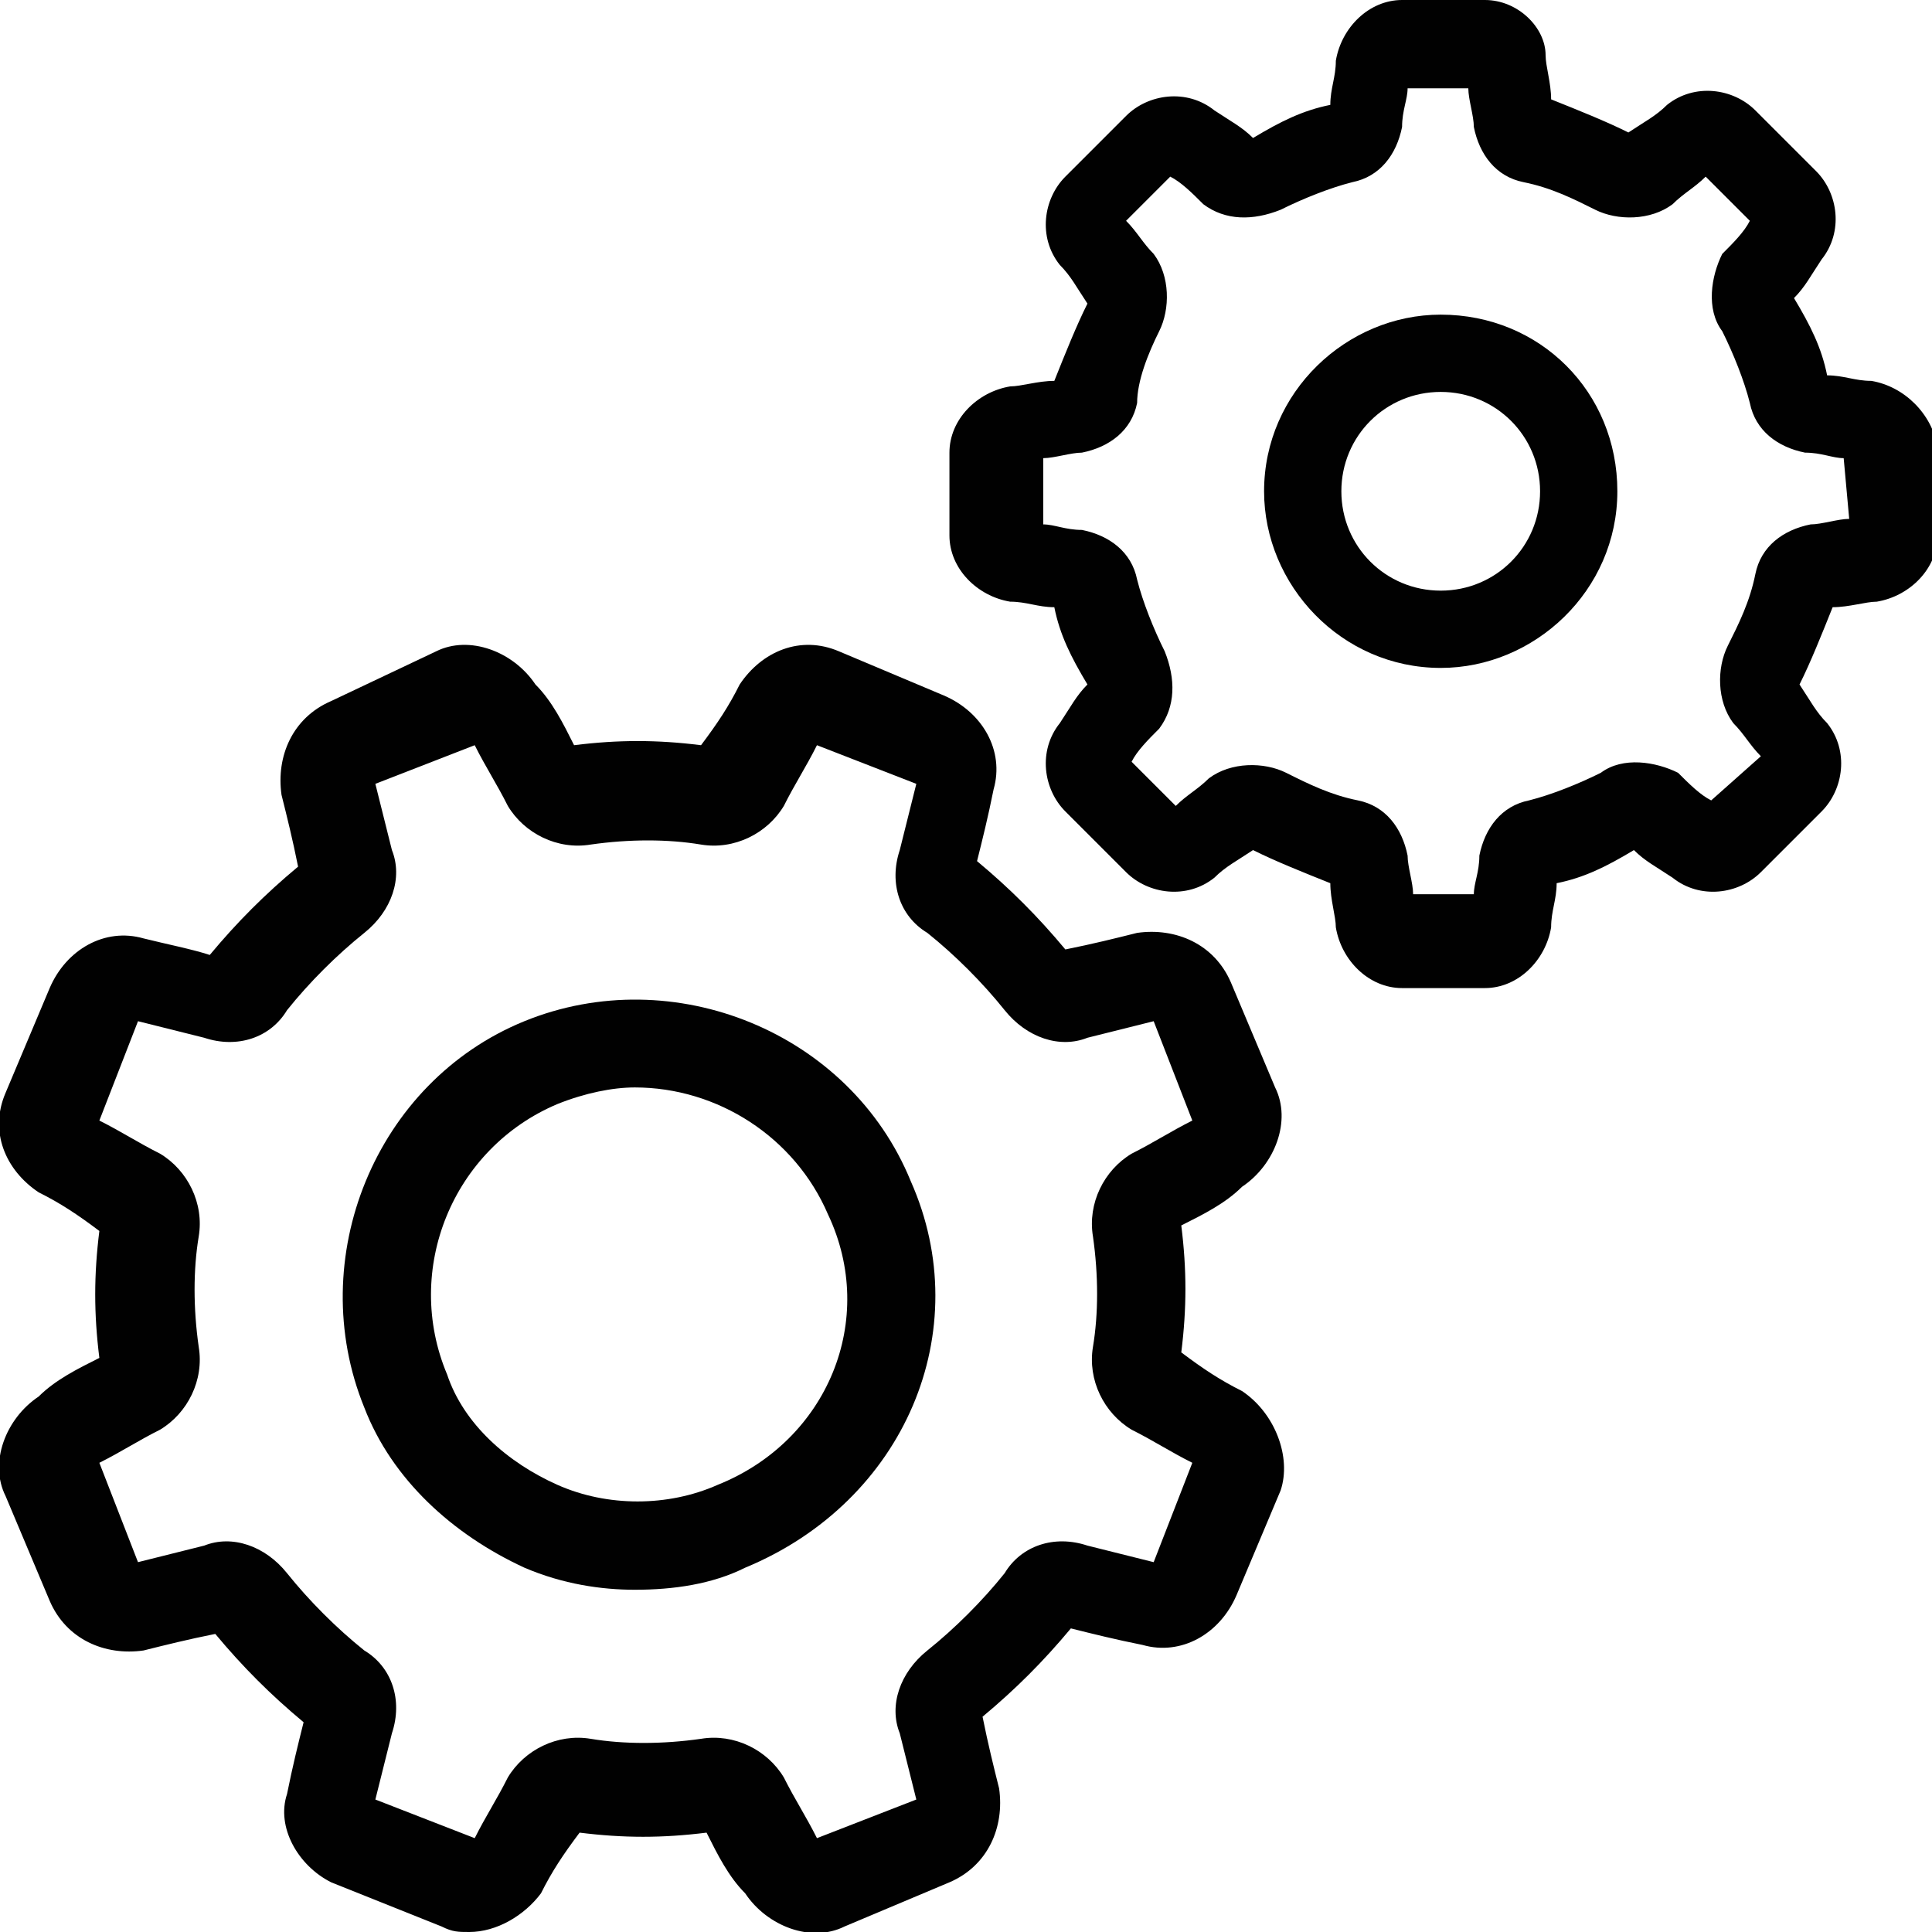 <?xml version="1.0" encoding="utf-8"?>
<!-- Generator: Adobe Illustrator 25.2.0, SVG Export Plug-In . SVG Version: 6.00 Build 0)  -->
<svg version="1.1" id="Layer_1" xmlns="http://www.w3.org/2000/svg" xmlns:xlink="http://www.w3.org/1999/xlink" x="0px" y="0px"
	 viewBox="0 0 35 35" style="enable-background:new 0 0 35 35;" xml:space="preserve">
<style type="text/css">
	.st0{fill:#010101;}
</style>
<g>
	<g>
		<path class="st0" d="M22.5,25.2c-0.4-0.2-0.7-0.4-1.1-0.7c0.1-0.8,0.1-1.5,0-2.3c0.4-0.2,0.8-0.4,1.1-0.7c0.6-0.4,0.9-1.2,0.6-1.8
			c0,0,0,0,0,0l-0.8-1.9c-0.3-0.7-1-1-1.7-0.9c-0.4,0.1-0.8,0.2-1.3,0.3c-0.5-0.6-1-1.1-1.6-1.6c0.1-0.4,0.2-0.8,0.3-1.3
			c0.2-0.7-0.2-1.4-0.9-1.7l-1.9-0.8c-0.7-0.3-1.4,0-1.8,0.6c-0.2,0.4-0.4,0.7-0.7,1.1c-0.8-0.1-1.5-0.1-2.3,0
			c-0.2-0.4-0.4-0.8-0.7-1.1c-0.4-0.6-1.2-0.9-1.8-0.6L6,12.7c-0.7,0.3-1,1-0.9,1.7c0.1,0.4,0.2,0.8,0.3,1.3c-0.6,0.5-1.1,1-1.6,1.6
			C3.5,17.2,3,17.1,2.6,17c-0.7-0.2-1.4,0.2-1.7,0.9l-0.8,1.9c-0.3,0.7,0,1.4,0.6,1.8c0.4,0.2,0.7,0.4,1.1,0.7
			c-0.1,0.8-0.1,1.5,0,2.3c-0.4,0.2-0.8,0.4-1.1,0.7c-0.6,0.4-0.9,1.2-0.6,1.8L0.9,29c0.3,0.7,1,1,1.7,0.9c0.4-0.1,0.8-0.2,1.3-0.3
			c0.5,0.6,1,1.1,1.6,1.6c-0.1,0.4-0.2,0.8-0.3,1.3C5,33.1,5.4,33.8,6,34.1L8,34.9C8.2,35,8.3,35,8.5,35c0.5,0,1-0.3,1.3-0.7
			c0.2-0.4,0.4-0.7,0.7-1.1c0.8,0.1,1.5,0.1,2.3,0c0.2,0.4,0.4,0.8,0.7,1.1c0.4,0.6,1.2,0.9,1.8,0.6l1.9-0.8c0.7-0.3,1-1,0.9-1.7
			c-0.1-0.4-0.2-0.8-0.3-1.3c0.6-0.5,1.1-1,1.6-1.6c0.4,0.1,0.8,0.2,1.3,0.3c0.7,0.2,1.4-0.2,1.7-0.9l0.8-1.9
			C23.4,26.4,23.1,25.6,22.5,25.2z M20.9,28.3c-0.4-0.1-0.8-0.2-1.2-0.3c-0.6-0.2-1.2,0-1.5,0.5c-0.4,0.5-0.9,1-1.4,1.4
			c-0.5,0.4-0.7,1-0.5,1.5c0.1,0.4,0.2,0.8,0.3,1.2l-1.8,0.7c-0.2-0.4-0.4-0.7-0.6-1.1c-0.3-0.5-0.9-0.8-1.5-0.7
			c-0.7,0.1-1.4,0.1-2,0c-0.6-0.1-1.2,0.2-1.5,0.7c-0.2,0.4-0.4,0.7-0.6,1.1l-1.8-0.7c0.1-0.4,0.2-0.8,0.3-1.2
			c0.2-0.6,0-1.2-0.5-1.5c-0.5-0.4-1-0.9-1.4-1.4c-0.4-0.5-1-0.7-1.5-0.5c-0.4,0.1-0.8,0.2-1.2,0.3l-0.7-1.8
			c0.4-0.2,0.7-0.4,1.1-0.6c0.5-0.3,0.8-0.9,0.7-1.5c-0.1-0.7-0.1-1.4,0-2c0.1-0.6-0.2-1.2-0.7-1.5c-0.4-0.2-0.7-0.4-1.1-0.6
			l0.7-1.8c0.4,0.1,0.8,0.2,1.2,0.3c0.6,0.2,1.2,0,1.5-0.5c0.4-0.5,0.9-1,1.4-1.4c0.5-0.4,0.7-1,0.5-1.5c-0.1-0.4-0.2-0.8-0.3-1.2
			l1.8-0.7c0.2,0.4,0.4,0.7,0.6,1.1c0.3,0.5,0.9,0.8,1.5,0.7c0.7-0.1,1.4-0.1,2,0c0.6,0.1,1.2-0.2,1.5-0.7c0.2-0.4,0.4-0.7,0.6-1.1
			l1.8,0.7c-0.1,0.4-0.2,0.8-0.3,1.2c-0.2,0.6,0,1.2,0.5,1.5c0.5,0.4,1,0.9,1.4,1.4c0.4,0.5,1,0.7,1.5,0.5c0.4-0.1,0.8-0.2,1.2-0.3
			l0.7,1.8c-0.4,0.2-0.7,0.4-1.1,0.6c-0.5,0.3-0.8,0.9-0.7,1.5c0.1,0.7,0.1,1.4,0,2c-0.1,0.6,0.2,1.2,0.7,1.5
			c0.4,0.2,0.7,0.4,1.1,0.6L20.9,28.3z"/>
	</g>
</g>
<g>
	<g>
		<path class="st0" d="M16.5,21.4C16.5,21.4,16.5,21.4,16.5,21.4c-1.1-2.7-4.3-4-7-2.9c-2.7,1.1-4,4.3-2.9,7
			c0.5,1.3,1.6,2.3,2.9,2.9c0.7,0.3,1.4,0.4,2,0.4c0.7,0,1.4-0.1,2-0.4C16.4,27.2,17.7,24.1,16.5,21.4z M13,26.9
			c-0.9,0.4-2,0.4-2.9,0c-0.9-0.4-1.7-1.1-2-2c-0.8-1.9,0.1-4.1,2-4.9c0.5-0.2,1-0.3,1.4-0.3c1.5,0,2.9,0.9,3.5,2.3
			C15.9,23.9,15,26.1,13,26.9z"/>
	</g>
</g>
<g>
	<g>
		<path class="st0" d="M33.9,6.9c-0.3,0-0.5-0.1-0.8-0.1c-0.1-0.5-0.3-0.9-0.6-1.4c0.2-0.2,0.3-0.4,0.5-0.7c0.4-0.5,0.3-1.2-0.1-1.6
			l-1.1-1.1c-0.4-0.4-1.1-0.5-1.6-0.1c-0.2,0.2-0.4,0.3-0.7,0.5c-0.4-0.2-0.9-0.4-1.4-0.6c0-0.3-0.1-0.6-0.1-0.8
			C28,0.5,27.5,0,26.9,0h-1.5c-0.6,0-1.1,0.5-1.2,1.1c0,0.3-0.1,0.5-0.1,0.8c-0.5,0.1-0.9,0.3-1.4,0.6c-0.2-0.2-0.4-0.3-0.7-0.5
			c-0.5-0.4-1.2-0.3-1.6,0.1l-1.1,1.1c-0.4,0.4-0.5,1.1-0.1,1.6c0.2,0.2,0.3,0.4,0.5,0.7c-0.2,0.4-0.4,0.9-0.6,1.4
			c-0.3,0-0.6,0.1-0.8,0.1c-0.6,0.1-1.1,0.6-1.1,1.2v1.5c0,0.6,0.5,1.1,1.1,1.2c0.3,0,0.5,0.1,0.8,0.1c0.1,0.5,0.3,0.9,0.6,1.4
			c-0.2,0.2-0.3,0.4-0.5,0.7c-0.4,0.5-0.3,1.2,0.1,1.6l1.1,1.1c0.4,0.4,1.1,0.5,1.6,0.1c0.2-0.2,0.4-0.3,0.7-0.5
			c0.4,0.2,0.9,0.4,1.4,0.6c0,0.3,0.1,0.6,0.1,0.8c0.1,0.6,0.6,1.1,1.2,1.1h1.5c0.6,0,1.1-0.5,1.2-1.1c0-0.3,0.1-0.5,0.1-0.8
			c0.5-0.1,0.9-0.3,1.4-0.6c0.2,0.2,0.4,0.3,0.7,0.5c0.5,0.4,1.2,0.3,1.6-0.1l1.1-1.1c0.4-0.4,0.5-1.1,0.1-1.6
			c-0.2-0.2-0.3-0.4-0.5-0.7c0.2-0.4,0.4-0.9,0.6-1.4c0.3,0,0.6-0.1,0.8-0.1c0.6-0.1,1.1-0.6,1.1-1.2V8.1C35,7.5,34.5,7,33.9,6.9z
			 M33.5,9.4c-0.2,0-0.5,0.1-0.7,0.1c-0.5,0.1-0.9,0.4-1,0.9c-0.1,0.5-0.3,0.9-0.5,1.3c-0.2,0.4-0.2,1,0.1,1.4
			c0.2,0.2,0.3,0.4,0.5,0.6L31,14.5c-0.2-0.1-0.4-0.3-0.6-0.5C30,13.8,29.4,13.7,29,14c-0.4,0.2-0.9,0.4-1.3,0.5
			c-0.5,0.1-0.8,0.5-0.9,1c0,0.3-0.1,0.5-0.1,0.7h-1.1c0-0.2-0.1-0.5-0.1-0.7c-0.1-0.5-0.4-0.9-0.9-1c-0.5-0.1-0.9-0.3-1.3-0.5
			c-0.4-0.2-1-0.2-1.4,0.1c-0.2,0.2-0.4,0.3-0.6,0.5l-0.8-0.8c0.1-0.2,0.3-0.4,0.5-0.6c0.3-0.4,0.3-0.9,0.1-1.4
			c-0.2-0.4-0.4-0.9-0.5-1.3c-0.1-0.5-0.5-0.8-1-0.9c-0.3,0-0.5-0.1-0.7-0.1V8.3c0.2,0,0.5-0.1,0.7-0.1c0.5-0.1,0.9-0.4,1-0.9
			C20.6,6.9,20.8,6.4,21,6c0.2-0.4,0.2-1-0.1-1.4c-0.2-0.2-0.3-0.4-0.5-0.6l0.8-0.8c0.2,0.1,0.4,0.3,0.6,0.5
			c0.4,0.3,0.9,0.3,1.4,0.1c0.4-0.2,0.9-0.4,1.3-0.5c0.5-0.1,0.8-0.5,0.9-1c0-0.3,0.1-0.5,0.1-0.7h1.1c0,0.2,0.1,0.5,0.1,0.7
			c0.1,0.5,0.4,0.9,0.9,1c0.5,0.1,0.9,0.3,1.3,0.5c0.4,0.2,1,0.2,1.4-0.1c0.2-0.2,0.4-0.3,0.6-0.5L31.7,4c-0.1,0.2-0.3,0.4-0.5,0.6
			C31,5,30.9,5.6,31.2,6c0.2,0.4,0.4,0.9,0.5,1.3c0.1,0.5,0.5,0.8,1,0.9c0.3,0,0.5,0.1,0.7,0.1L33.5,9.4L33.5,9.4z"/>
	</g>
</g>
<g>
	<g>
		<path class="st0" d="M26.1,5.7c-1.7,0-3.2,1.4-3.2,3.2c0,1.7,1.4,3.2,3.2,3.2c1.7,0,3.2-1.4,3.2-3.2C29.3,7.1,27.9,5.7,26.1,5.7z
			 M26.1,10.7c-1,0-1.8-0.8-1.8-1.8s0.8-1.8,1.8-1.8s1.8,0.8,1.8,1.8C27.9,9.9,27.1,10.7,26.1,10.7z"/>
	</g>
</g>
</svg>
